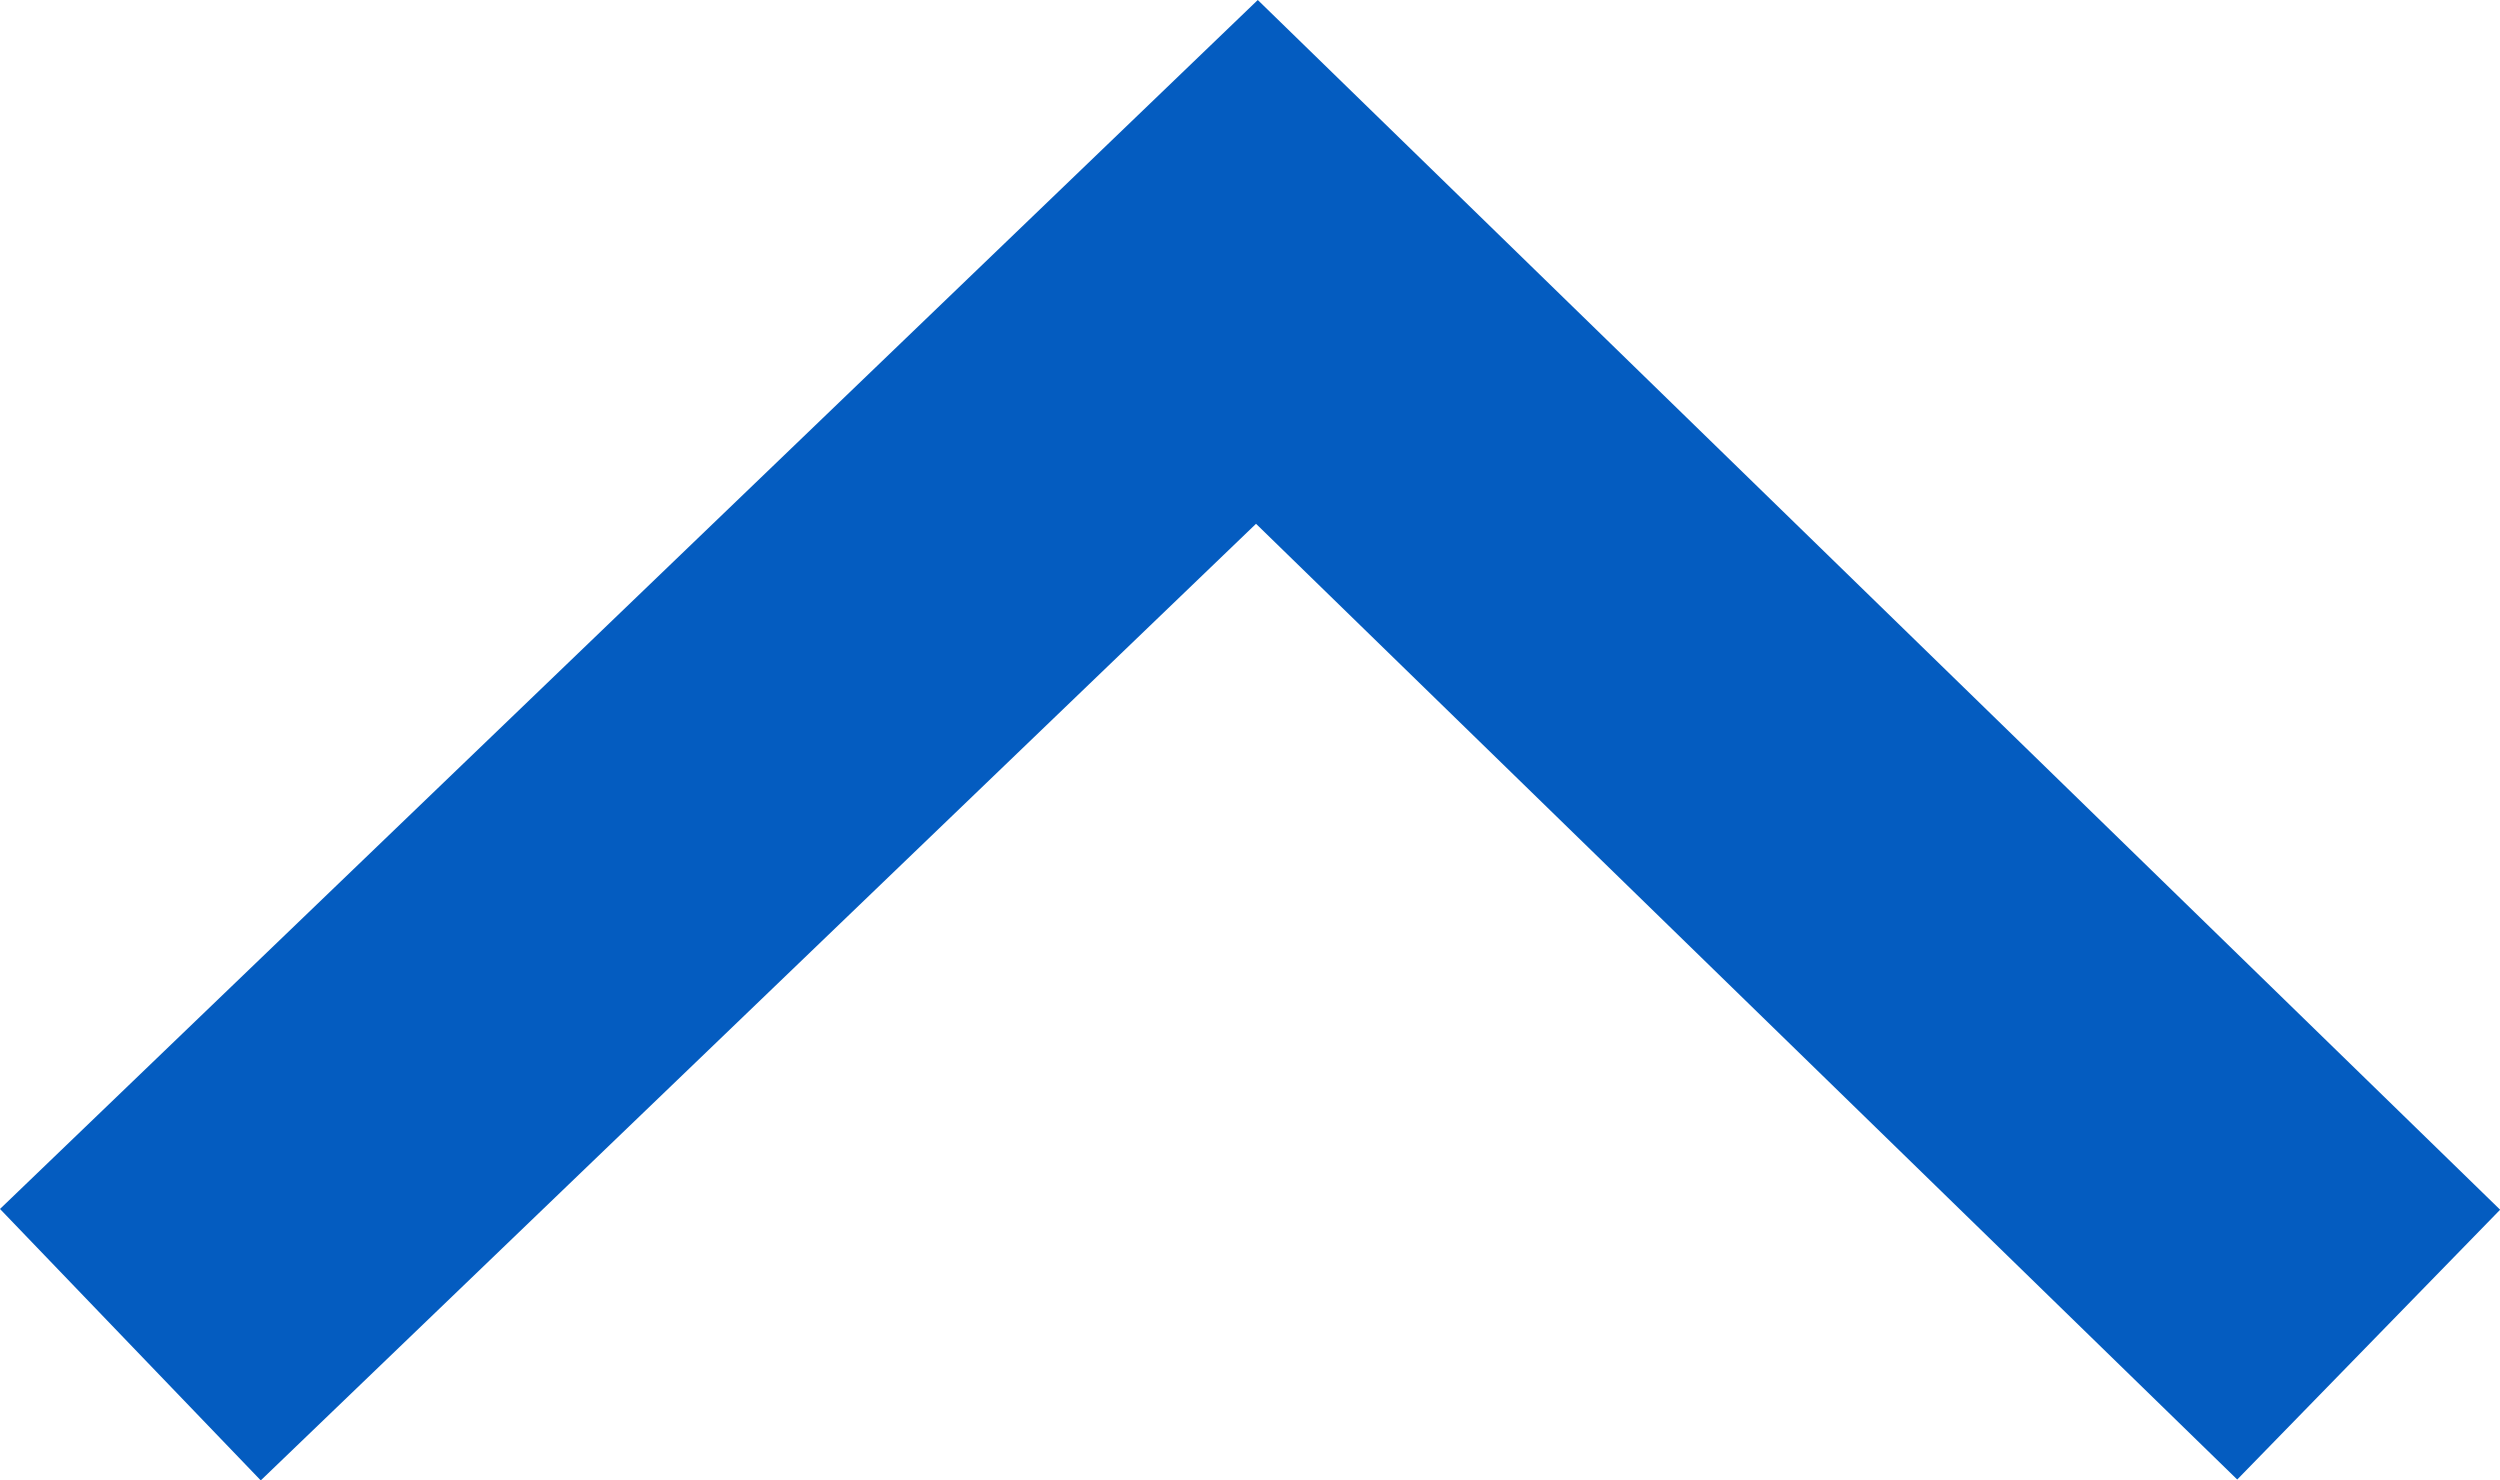 <svg xmlns="http://www.w3.org/2000/svg" width="19.922" height="11.796" viewBox="0 0 19.922 11.796"><path d="M1.039,1.486-1.039-.677,8.984-10.311l9.9,9.64L16.789,1.479,8.97-6.137Z" transform="translate(1.039 10.311)" fill="#045cc0"/></svg>